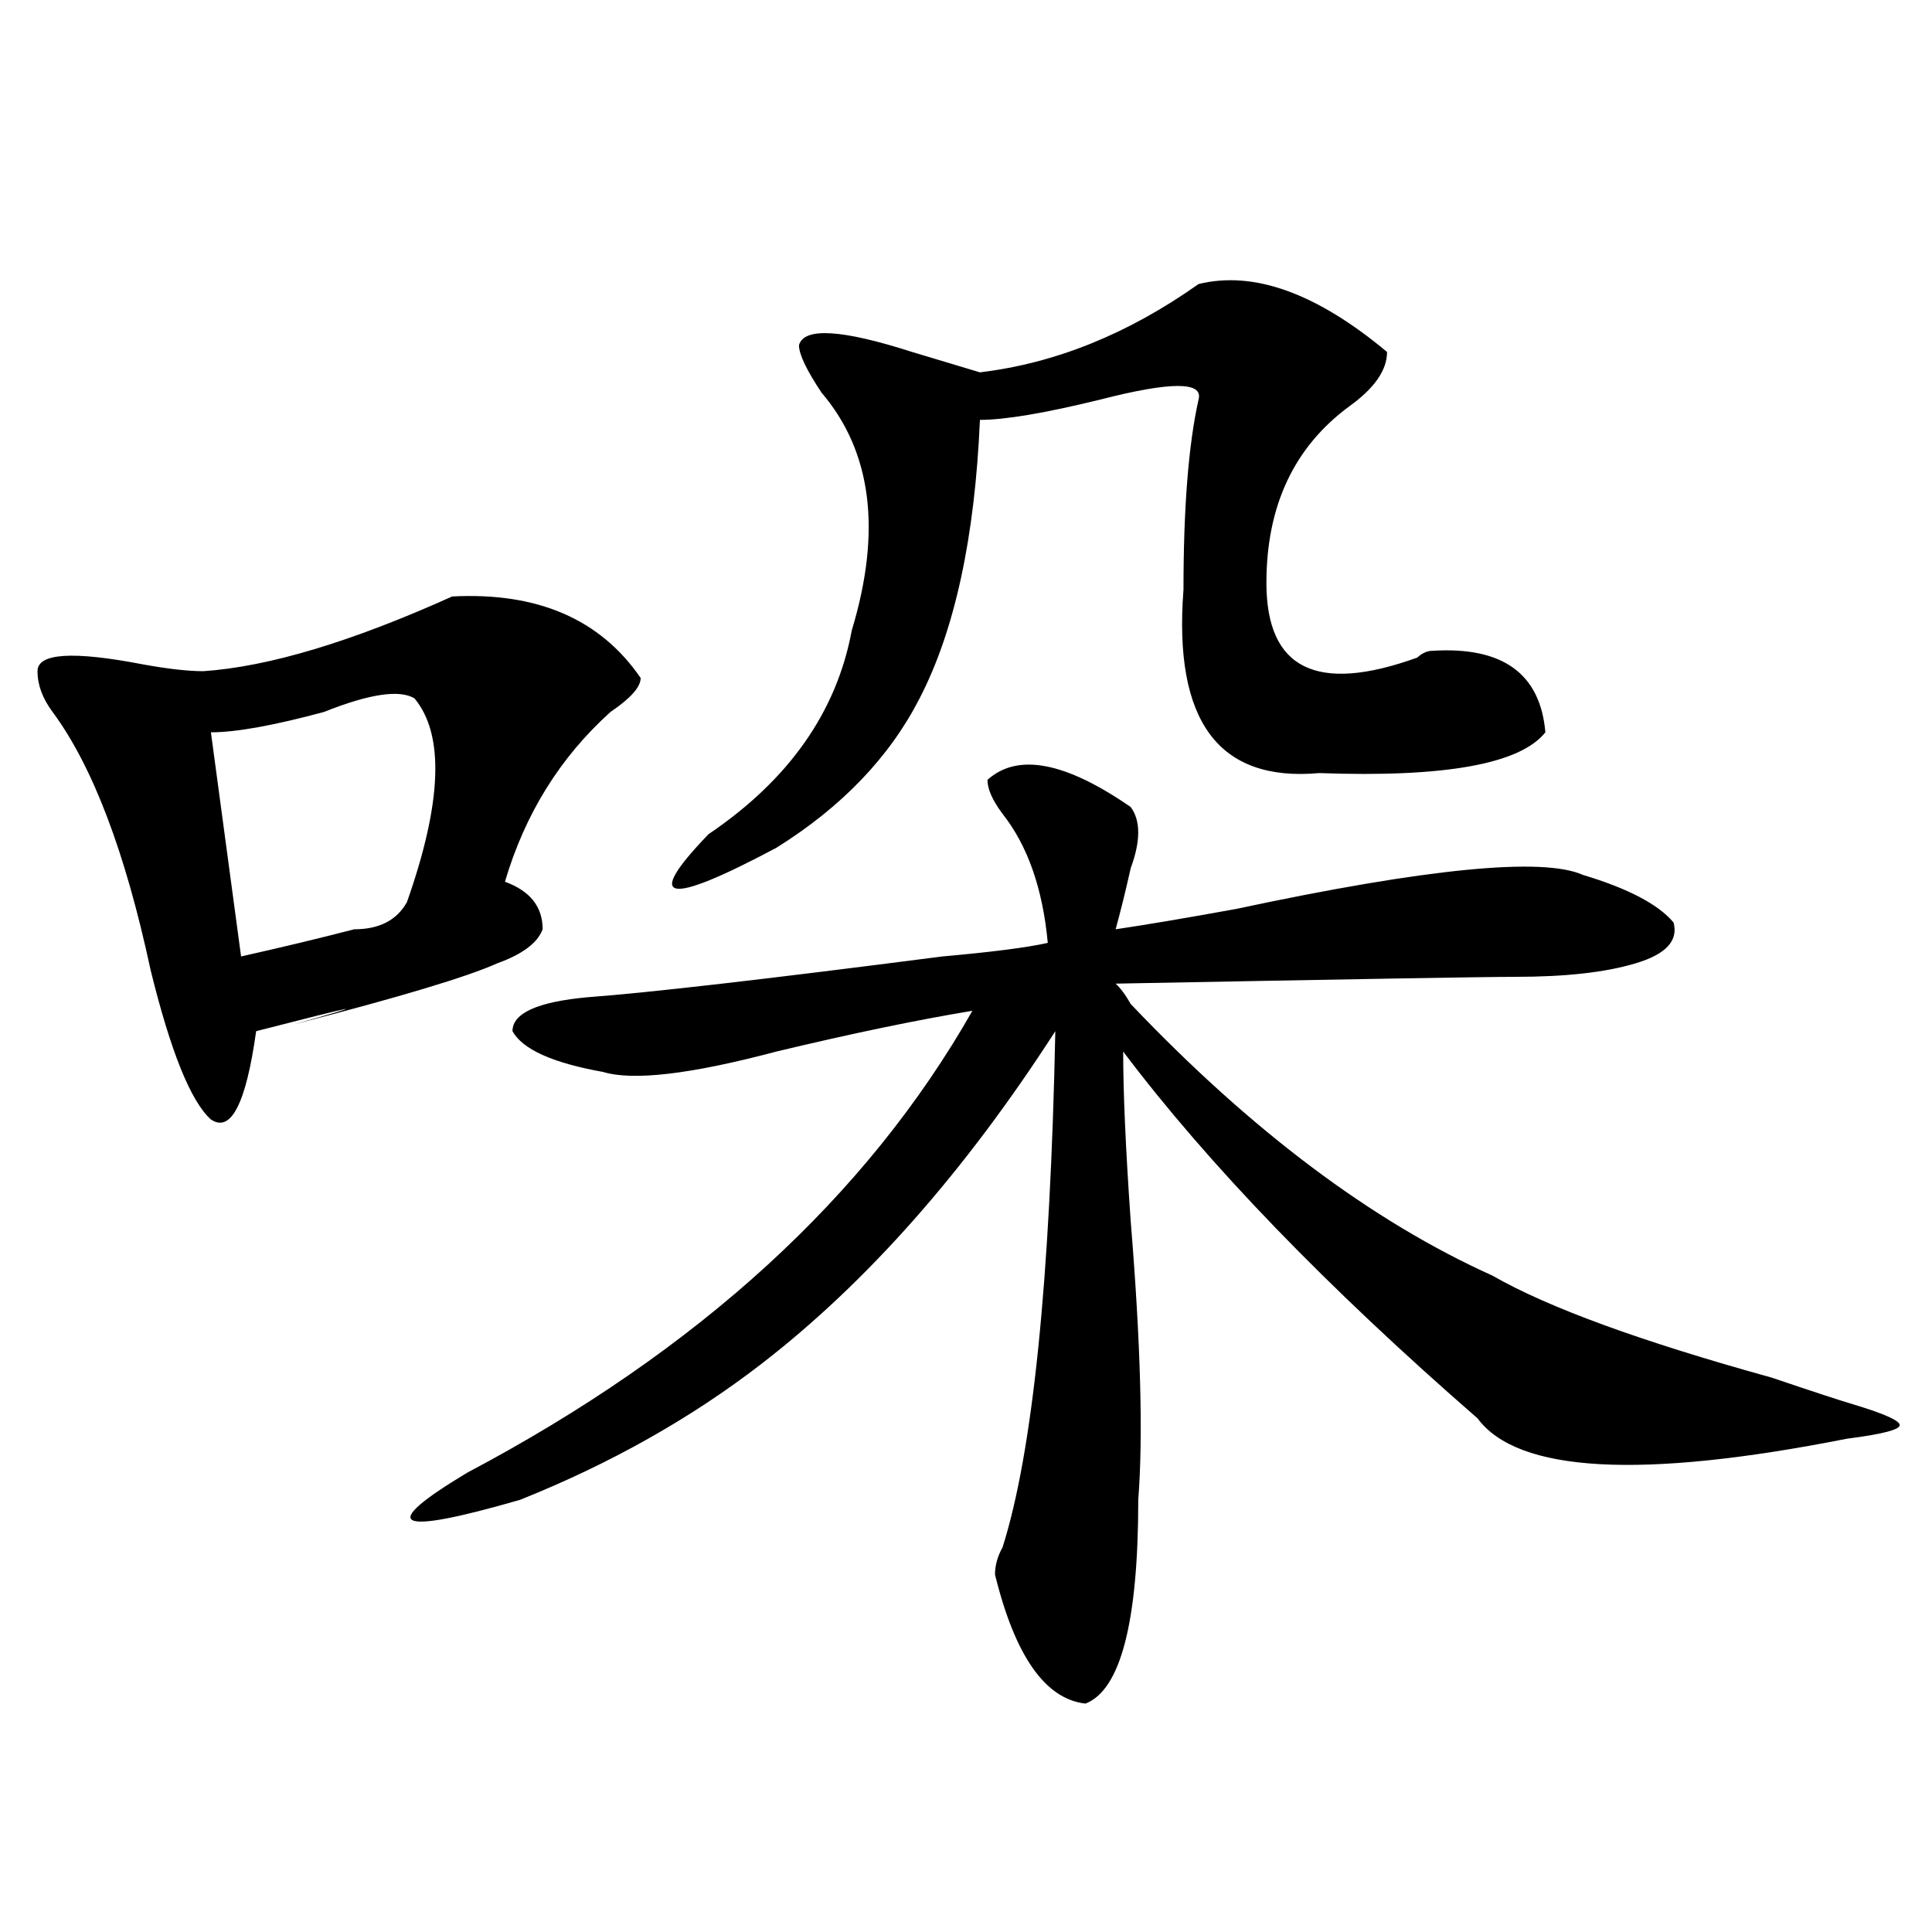 <?xml version="1.0" encoding="utf-8"?>
<!-- Generator: Adobe Illustrator 16.0.0, SVG Export Plug-In . SVG Version: 6.00 Build 0)  -->
<!DOCTYPE svg PUBLIC "-//W3C//DTD SVG 1.1//EN" "http://www.w3.org/Graphics/SVG/1.1/DTD/svg11.dtd">
<svg version="1.1" id="图层_1" xmlns="http://www.w3.org/2000/svg" xmlns:xlink="http://www.w3.org/1999/xlink" x="0px" y="0px"
	 width="1000px" height="1000px" viewBox="0 0 1000 1000" enable-background="new 0 0 1000 1000" xml:space="preserve">
<path d="M234.043,308.734c44.206-2.307,76.706,11.756,97.559,42.188c0,4.725-5.243,10.547-15.609,17.578
	c-26.036,23.456-44.267,52.734-54.633,87.891c12.987,4.725,19.512,12.909,19.512,24.609c-2.622,7.031-10.427,12.909-23.414,17.578
	c-15.609,7.031-50.73,17.578-105.363,31.641c41.585-11.7,35.121-10.547-19.512,3.516c-5.243,37.519-13.048,52.734-23.414,45.703
	c-10.427-9.338-20.853-35.156-31.219-77.344C64.901,441.175,48.011,396.625,27.219,368.5c-5.243-7.031-7.805-14.063-7.805-21.094
	c0-9.338,18.171-10.547,54.633-3.516c12.987,2.362,23.414,3.516,31.219,3.516C139.046,345.1,181.972,332.19,234.043,308.734z
	 M214.531,361.469c-7.805-4.669-23.414-2.307-46.828,7.031c-26.036,7.031-45.548,10.547-58.535,10.547l15.609,116.016
	c20.792-4.669,40.304-9.338,58.535-14.063c12.987,0,22.073-4.669,27.316-14.063C228.8,415.412,230.141,380.256,214.531,361.469z
	 M585.254,417.719c5.183,7.031,5.183,17.578,0,31.641c-2.622,11.756-5.243,22.303-7.805,31.641
	c15.609-2.307,36.401-5.822,62.438-10.547c98.839-21.094,158.655-26.916,179.508-17.578c23.414,7.031,39.023,15.271,46.828,24.609
	c2.562,9.394-3.902,16.425-19.512,21.094c-15.609,4.725-36.462,7.031-62.438,7.031c-15.609,0-84.571,1.209-206.824,3.516
	c2.562,2.362,5.183,5.878,7.805,10.547c62.438,65.644,124.875,112.5,187.313,140.625c28.597,16.425,76.706,34.003,144.387,52.734
	c20.792,7.031,35.121,11.756,42.926,14.063c15.609,4.725,23.414,8.24,23.414,10.547c0,2.362-9.146,4.725-27.316,7.031
	c-106.704,21.094-170.423,17.578-191.215-10.547c-78.047-67.95-139.204-131.231-183.41-189.844c0,21.094,1.28,50.428,3.902,87.891
	c5.183,63.281,6.464,111.347,3.902,144.141c0,63.281-9.146,98.438-27.316,105.469c-20.853-2.362-36.462-24.609-46.828-66.797
	c0-4.725,1.28-9.394,3.902-14.063c15.609-49.219,24.694-138.263,27.316-267.188C499.402,606.409,448.672,663.813,394.039,706
	c-36.462,28.125-78.047,51.581-124.875,70.313c-65.06,18.787-74.145,14.063-27.316-14.063
	c119.632-63.281,206.824-142.932,261.457-239.063c-28.657,4.725-62.438,11.756-101.461,21.094
	c-44.267,11.756-74.145,15.271-89.754,10.547c-26.036-4.669-41.646-11.7-46.828-21.094c0-9.338,12.987-15.216,39.023-17.578
	c31.219-2.307,92.315-9.338,183.41-21.094c25.976-2.307,44.206-4.669,54.633-7.031c-2.622-28.125-10.427-50.372-23.414-66.797
	c-5.243-7.031-7.805-12.854-7.805-17.578C526.719,389.594,551.413,394.318,585.254,417.719z M620.375,147.016
	c28.597-7.031,61.097,4.724,97.559,35.156c0,9.394-6.524,18.786-19.512,28.125c-28.657,21.094-42.926,51.581-42.926,91.406
	c0,44.55,25.976,57.459,78.047,38.672c2.562-2.307,5.183-3.516,7.805-3.516c36.401-2.307,55.913,11.756,58.535,42.188
	c-13.048,16.425-52.071,23.456-117.07,21.094c-52.071,4.725-75.485-26.916-70.242-94.922c0-42.188,2.562-74.981,7.805-98.438
	c2.562-9.339-14.329-9.339-50.73,0c-28.657,7.031-49.45,10.547-62.438,10.547c-2.622,60.975-13.048,108.984-31.219,144.141
	c-15.609,30.487-40.364,56.25-74.145,77.344c-57.255,30.487-68.962,28.125-35.121-7.031c41.585-28.125,66.34-63.281,74.145-105.469
	c15.609-51.525,10.366-92.56-15.609-123.047c-7.805-11.7-11.707-19.886-11.707-24.609c2.562-9.339,22.073-8.185,58.535,3.516
	c15.609,4.724,27.316,8.239,35.121,10.547C546.23,188.05,583.913,172.833,620.375,147.016z"/>
</svg>
